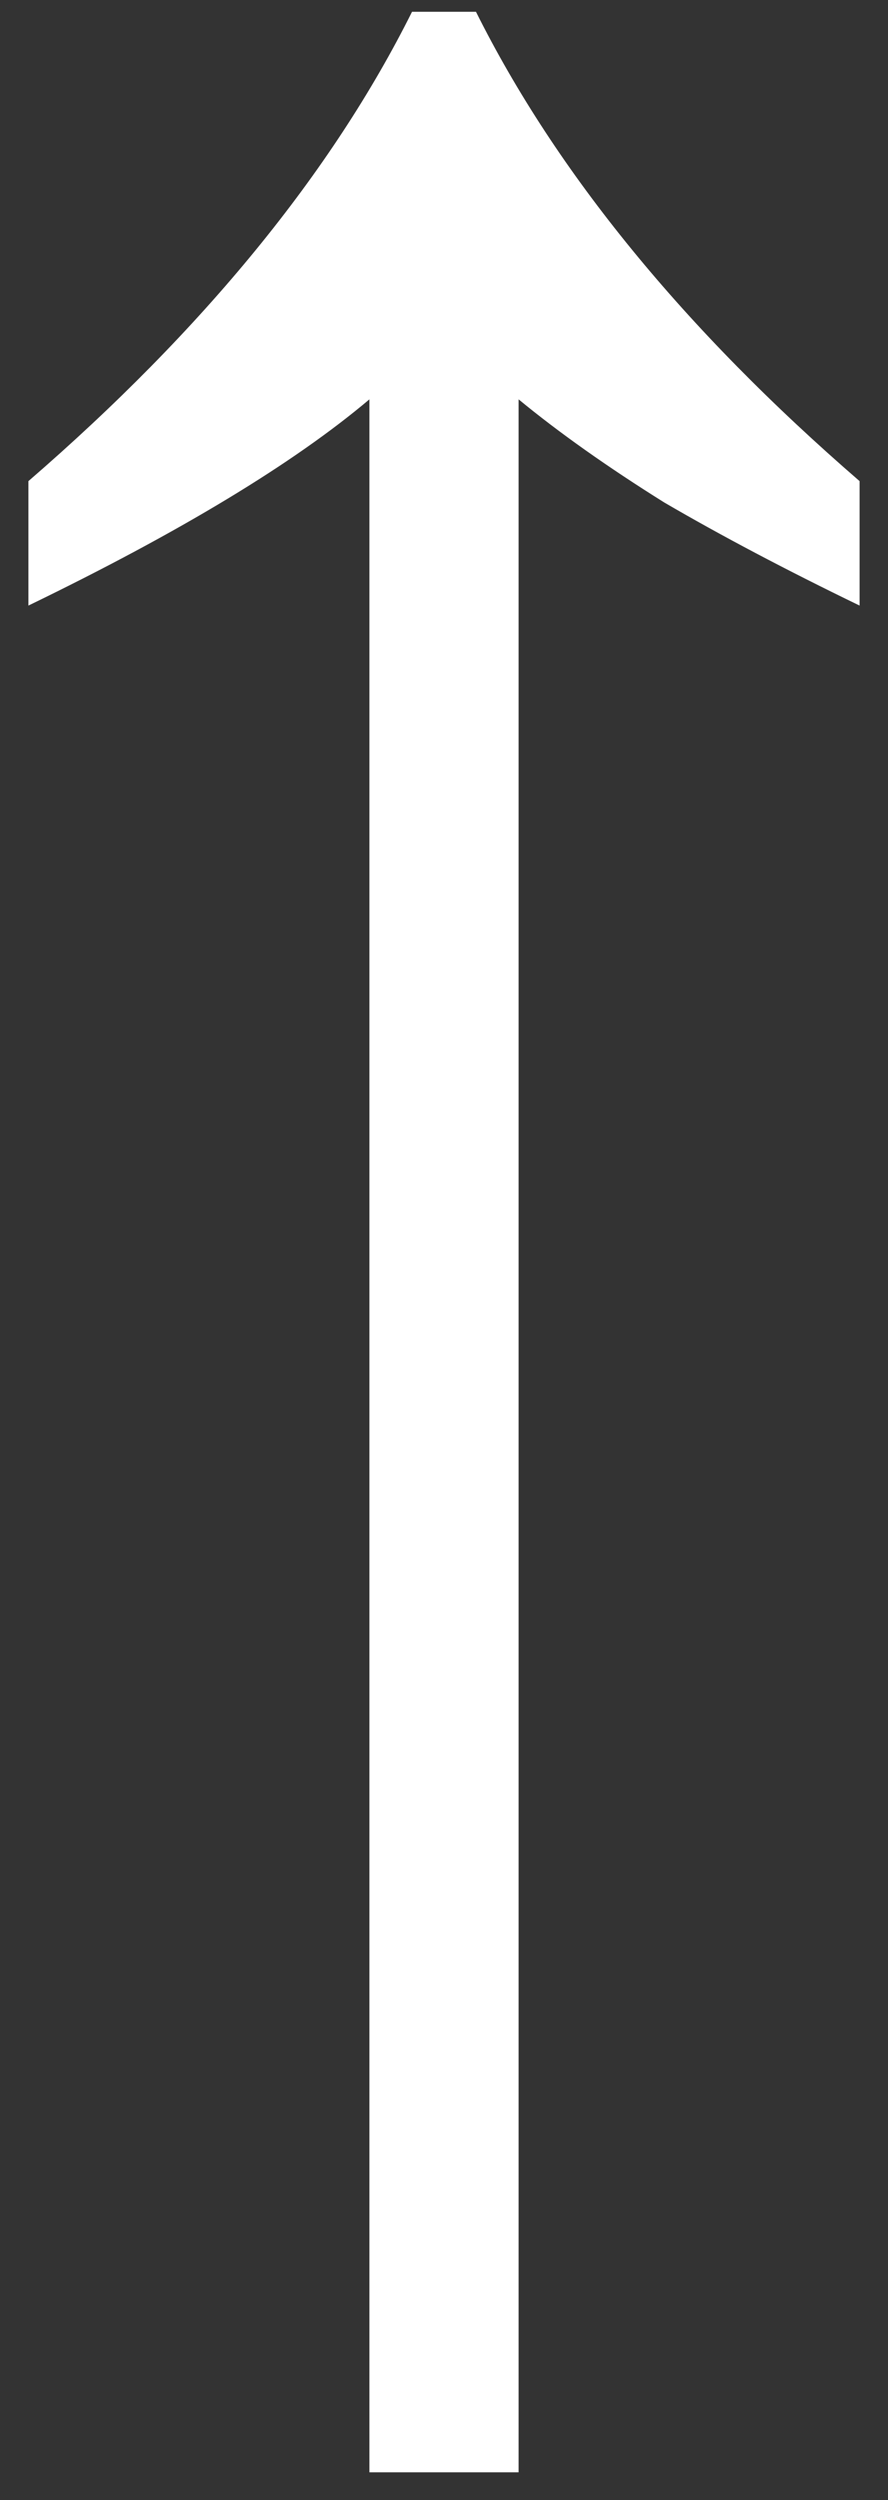 <?xml version="1.0" encoding="UTF-8"?> <svg xmlns="http://www.w3.org/2000/svg" width="16" height="45" viewBox="0 0 16 45" fill="none"><rect x="0" y="0" width="16" height="45" fill="#333333" stroke="none"/><path d="M6.656 44.5V7.188C5.291 8.34 3.243 9.577 0.512 10.9V8.66C2.091 7.295 3.456 5.908 4.608 4.5C5.76 3.092 6.699 1.663 7.424 0.212H8.576C9.301 1.663 10.24 3.092 11.392 4.5C12.544 5.908 13.909 7.295 15.488 8.66V10.9C14.165 10.26 12.992 9.641 11.968 9.044C10.944 8.404 10.069 7.785 9.344 7.188V44.5H6.656Z" fill="white"></path></svg> 